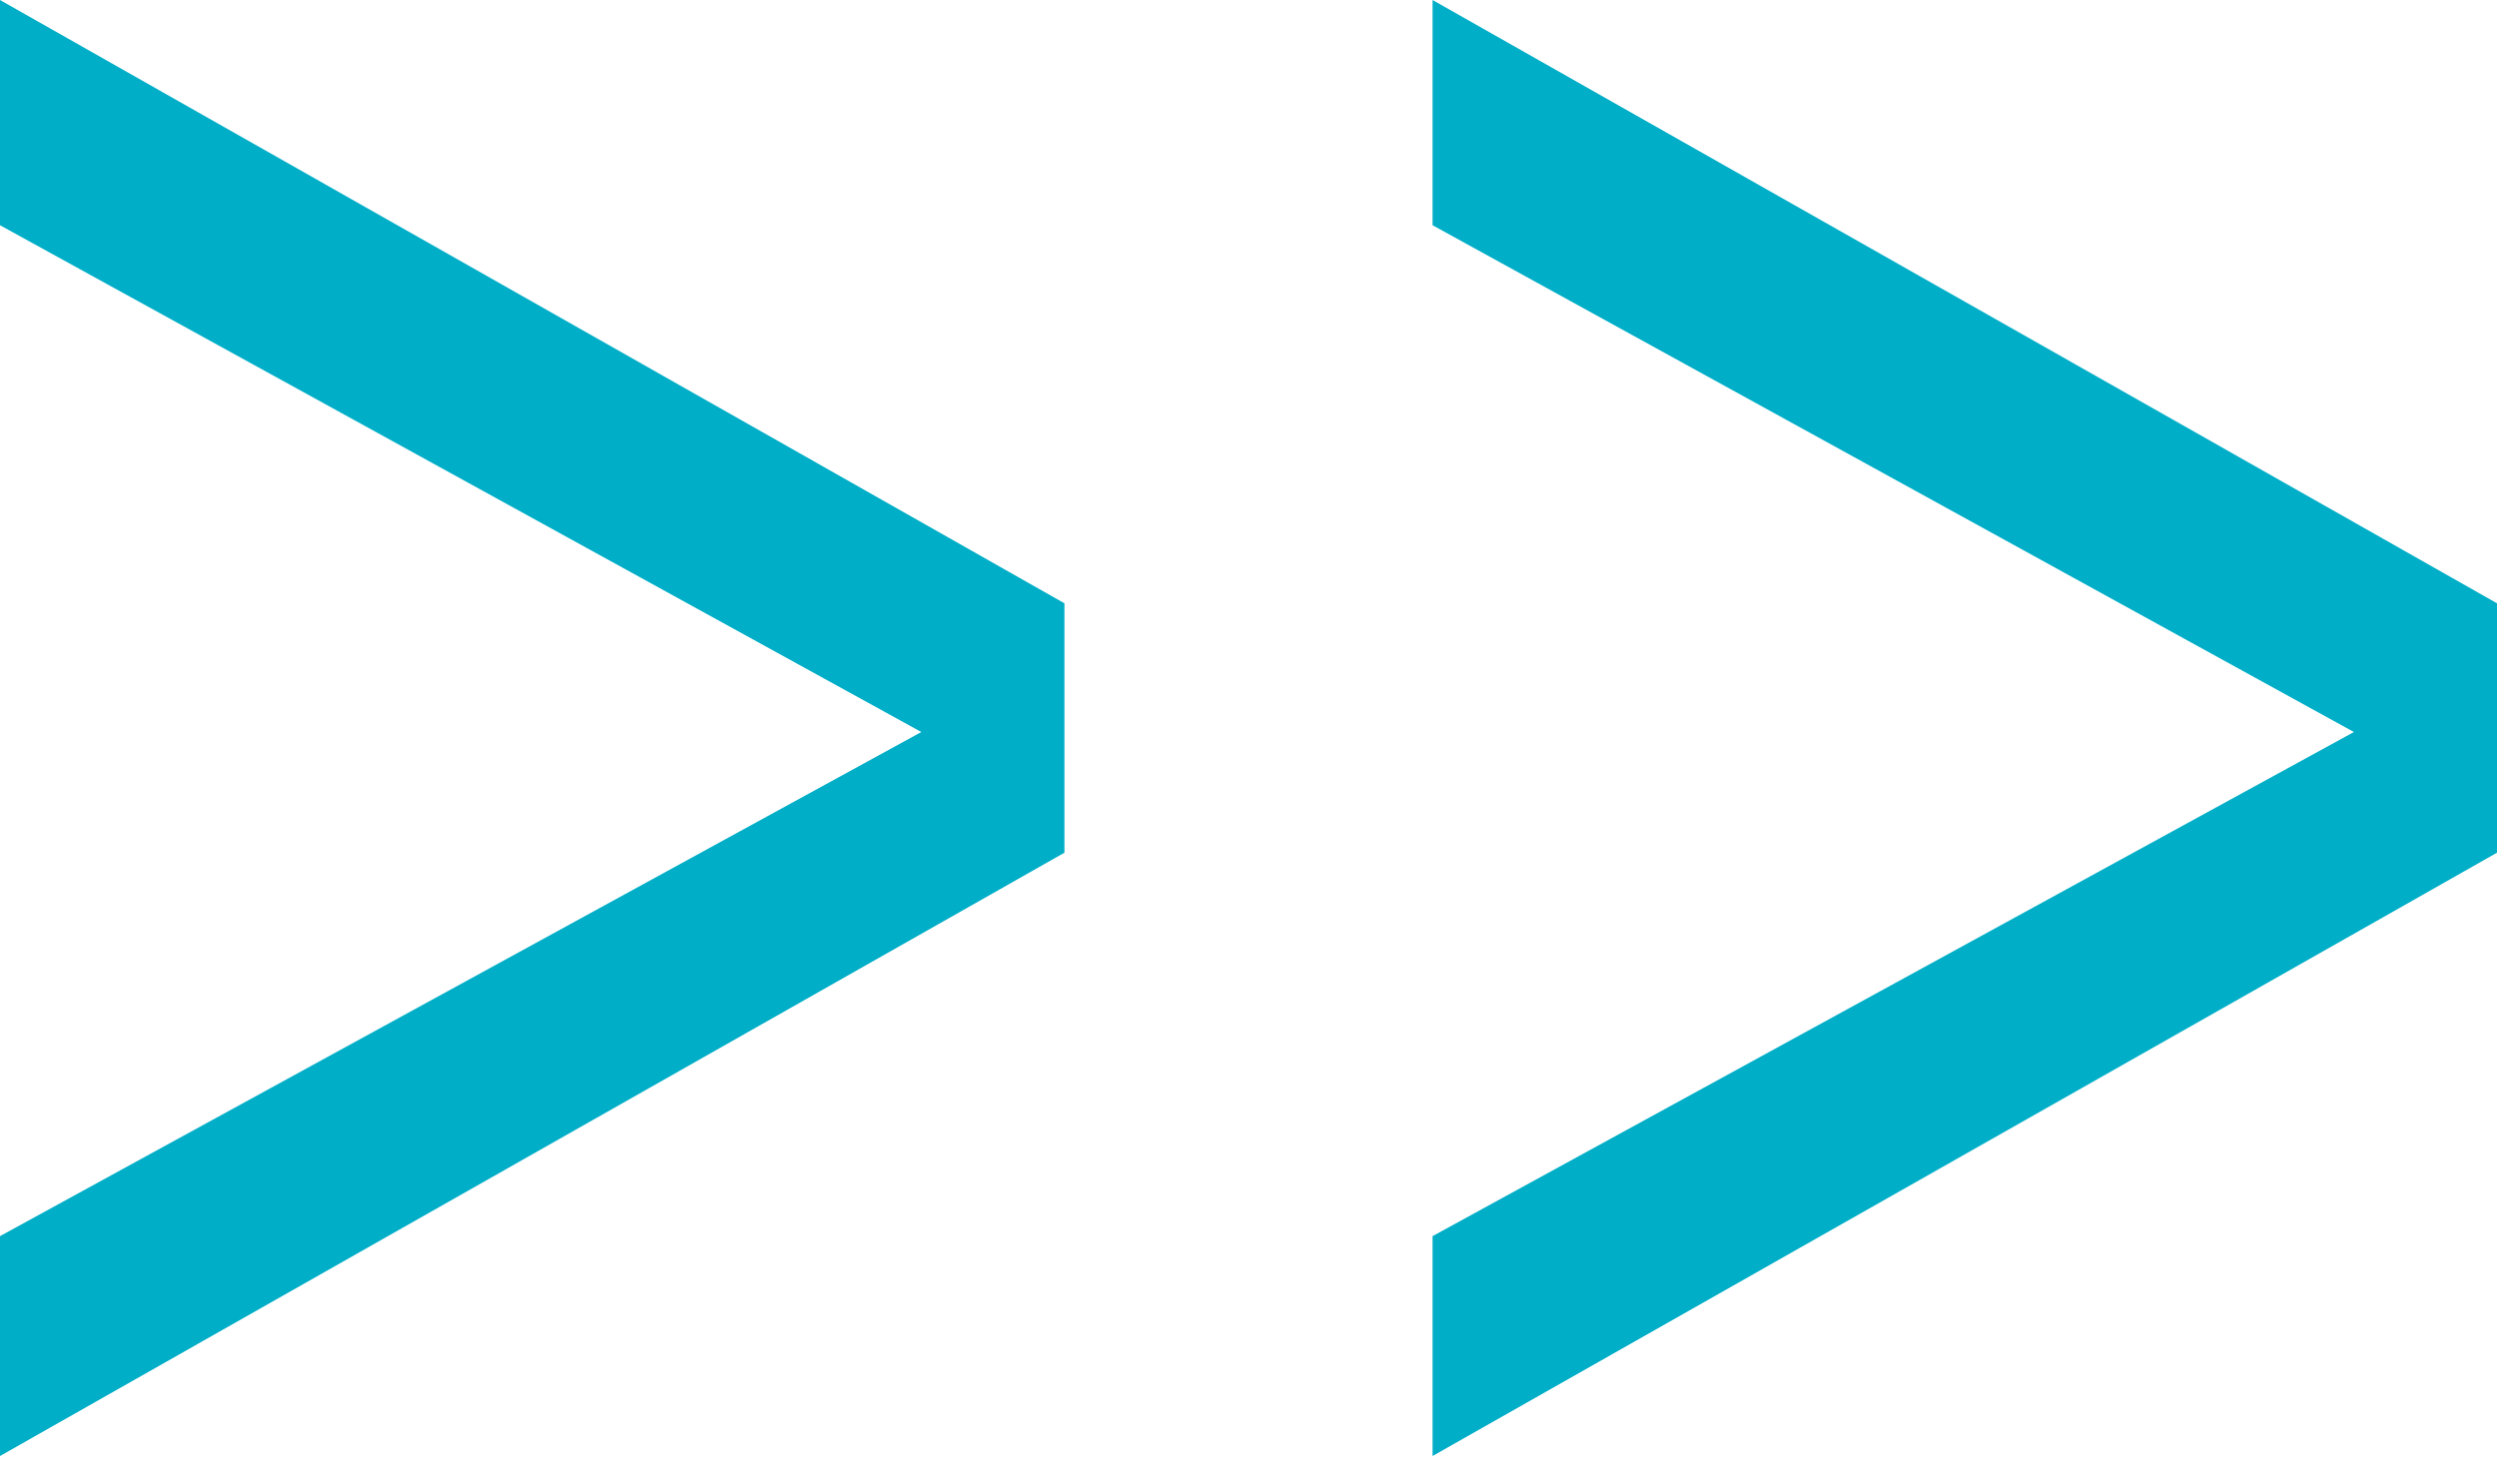 <svg width="74" height="44" viewBox="0 0 74 44" fill="none" xmlns="http://www.w3.org/2000/svg">
<path d="M0 0L31.545 17.882V25.274L0 43.156V36.639L27.304 21.697L0 6.676V0Z" fill="#00AEC7"/>
<path d="M42.455 0L74 17.882V25.274L42.455 43.156V36.639L69.759 21.697L42.455 6.676V0Z" fill="#00AEC7"/>
</svg>
